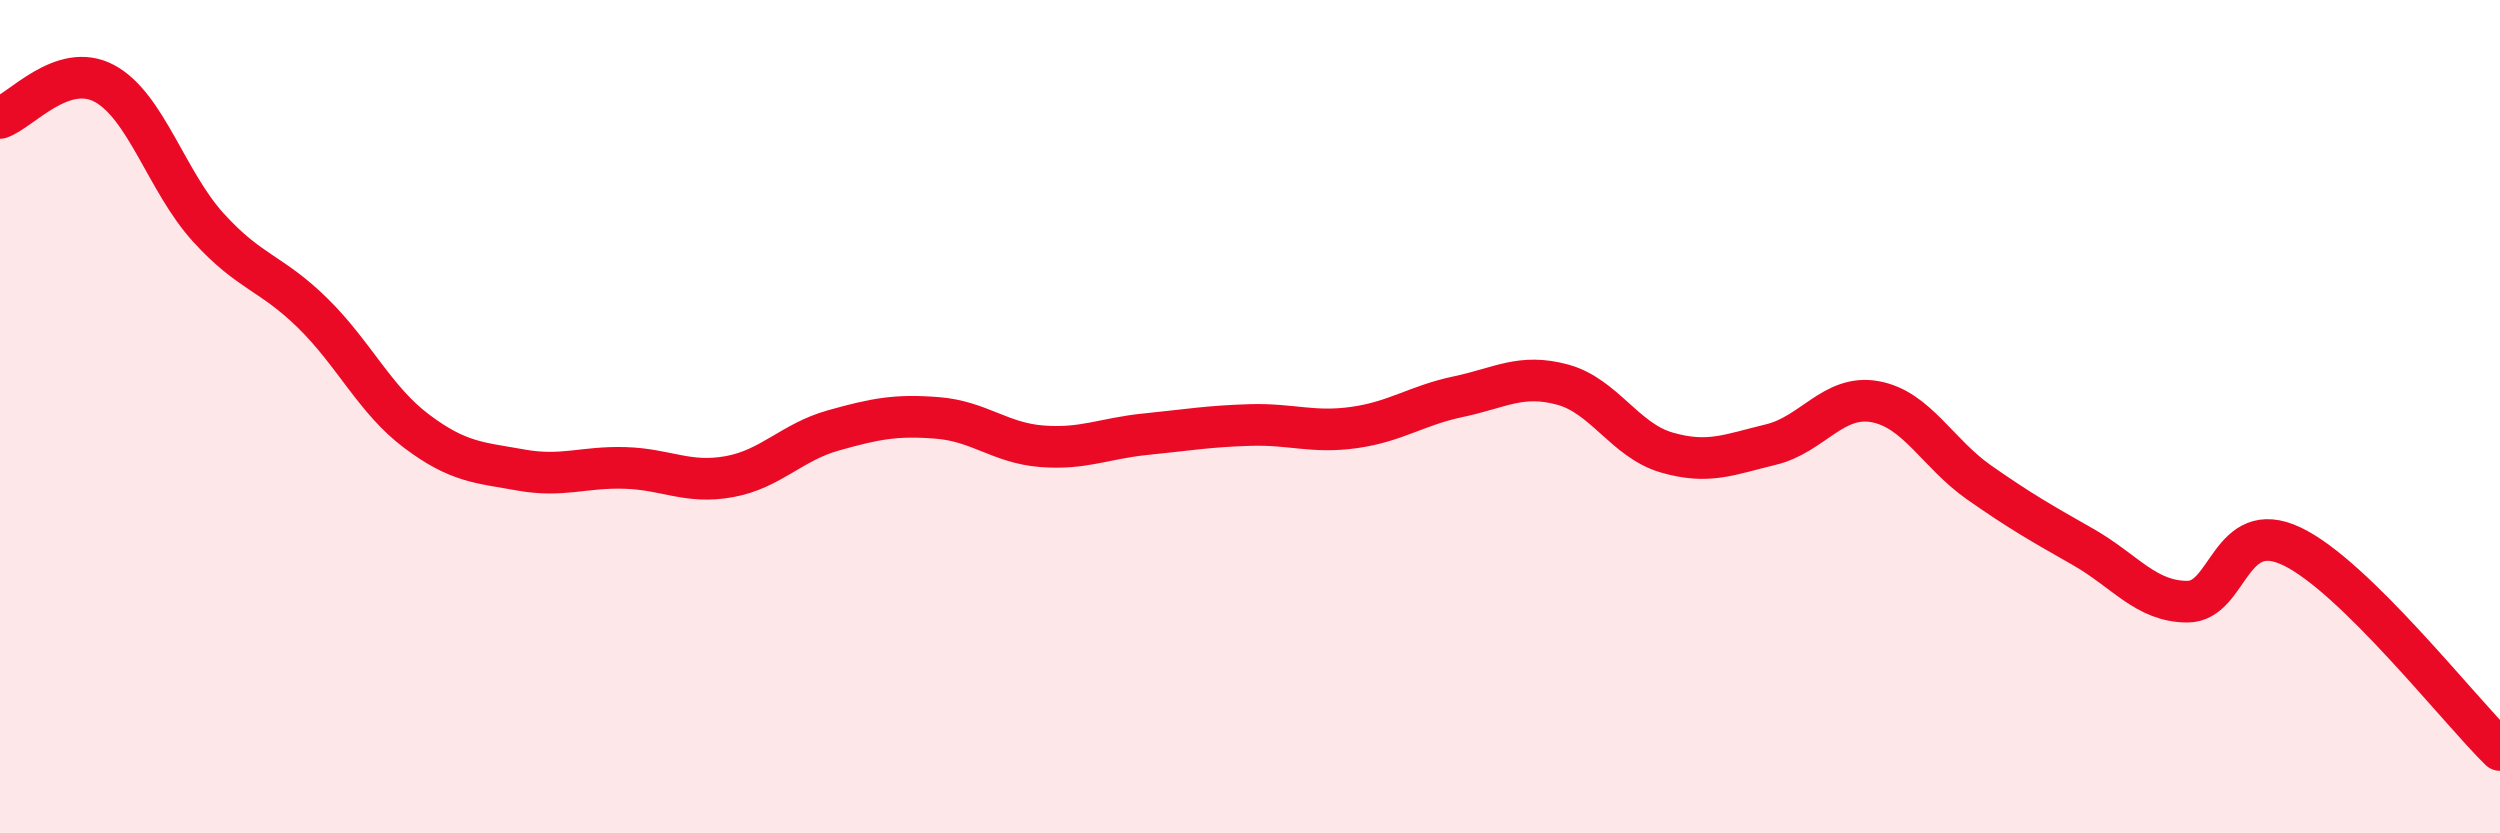 
    <svg width="60" height="20" viewBox="0 0 60 20" xmlns="http://www.w3.org/2000/svg">
      <path
        d="M 0,2.83 C 0.5,2.66 1.5,1.47 2.5,2 C 3.5,2.53 4,4.36 5,5.46 C 6,6.56 6.5,6.53 7.5,7.51 C 8.5,8.49 9,9.6 10,10.35 C 11,11.1 11.5,11.1 12.5,11.28 C 13.5,11.46 14,11.2 15,11.23 C 16,11.26 16.5,11.62 17.5,11.44 C 18.5,11.26 19,10.61 20,10.33 C 21,10.05 21.5,9.95 22.5,10.03 C 23.5,10.11 24,10.63 25,10.71 C 26,10.79 26.5,10.52 27.5,10.42 C 28.5,10.32 29,10.23 30,10.2 C 31,10.17 31.5,10.4 32.5,10.26 C 33.5,10.12 34,9.73 35,9.52 C 36,9.31 36.5,8.96 37.5,9.23 C 38.5,9.5 39,10.57 40,10.86 C 41,11.15 41.5,10.91 42.5,10.67 C 43.5,10.43 44,9.46 45,9.64 C 46,9.82 46.5,10.88 47.5,11.58 C 48.5,12.28 49,12.56 50,13.13 C 51,13.7 51.5,14.44 52.5,14.44 C 53.5,14.44 53.5,12.4 55,13.11 C 56.5,13.82 59,17.02 60,18L60 20L0 20Z"
        fill="#EB0A25"
        opacity="0.1"
        stroke-linecap="round"
        stroke-linejoin="round"
      />
      <path
        d="M 0,2.83 C 0.5,2.66 1.5,1.47 2.5,2 C 3.5,2.53 4,4.36 5,5.46 C 6,6.56 6.5,6.53 7.5,7.51 C 8.5,8.49 9,9.6 10,10.35 C 11,11.1 11.5,11.1 12.5,11.28 C 13.5,11.46 14,11.2 15,11.23 C 16,11.26 16.5,11.62 17.5,11.44 C 18.5,11.26 19,10.61 20,10.33 C 21,10.05 21.5,9.95 22.5,10.03 C 23.5,10.11 24,10.63 25,10.71 C 26,10.79 26.5,10.52 27.5,10.42 C 28.5,10.32 29,10.23 30,10.2 C 31,10.17 31.5,10.4 32.5,10.26 C 33.5,10.12 34,9.73 35,9.52 C 36,9.31 36.5,8.96 37.5,9.23 C 38.5,9.5 39,10.57 40,10.86 C 41,11.15 41.5,10.91 42.5,10.67 C 43.5,10.43 44,9.46 45,9.64 C 46,9.82 46.5,10.88 47.5,11.58 C 48.5,12.28 49,12.56 50,13.13 C 51,13.7 51.5,14.44 52.5,14.44 C 53.5,14.44 53.5,12.4 55,13.11 C 56.5,13.82 59,17.02 60,18"
        stroke="#EB0A25"
        stroke-width="1"
        fill="none"
        stroke-linecap="round"
        stroke-linejoin="round"
      />
    </svg>
  
